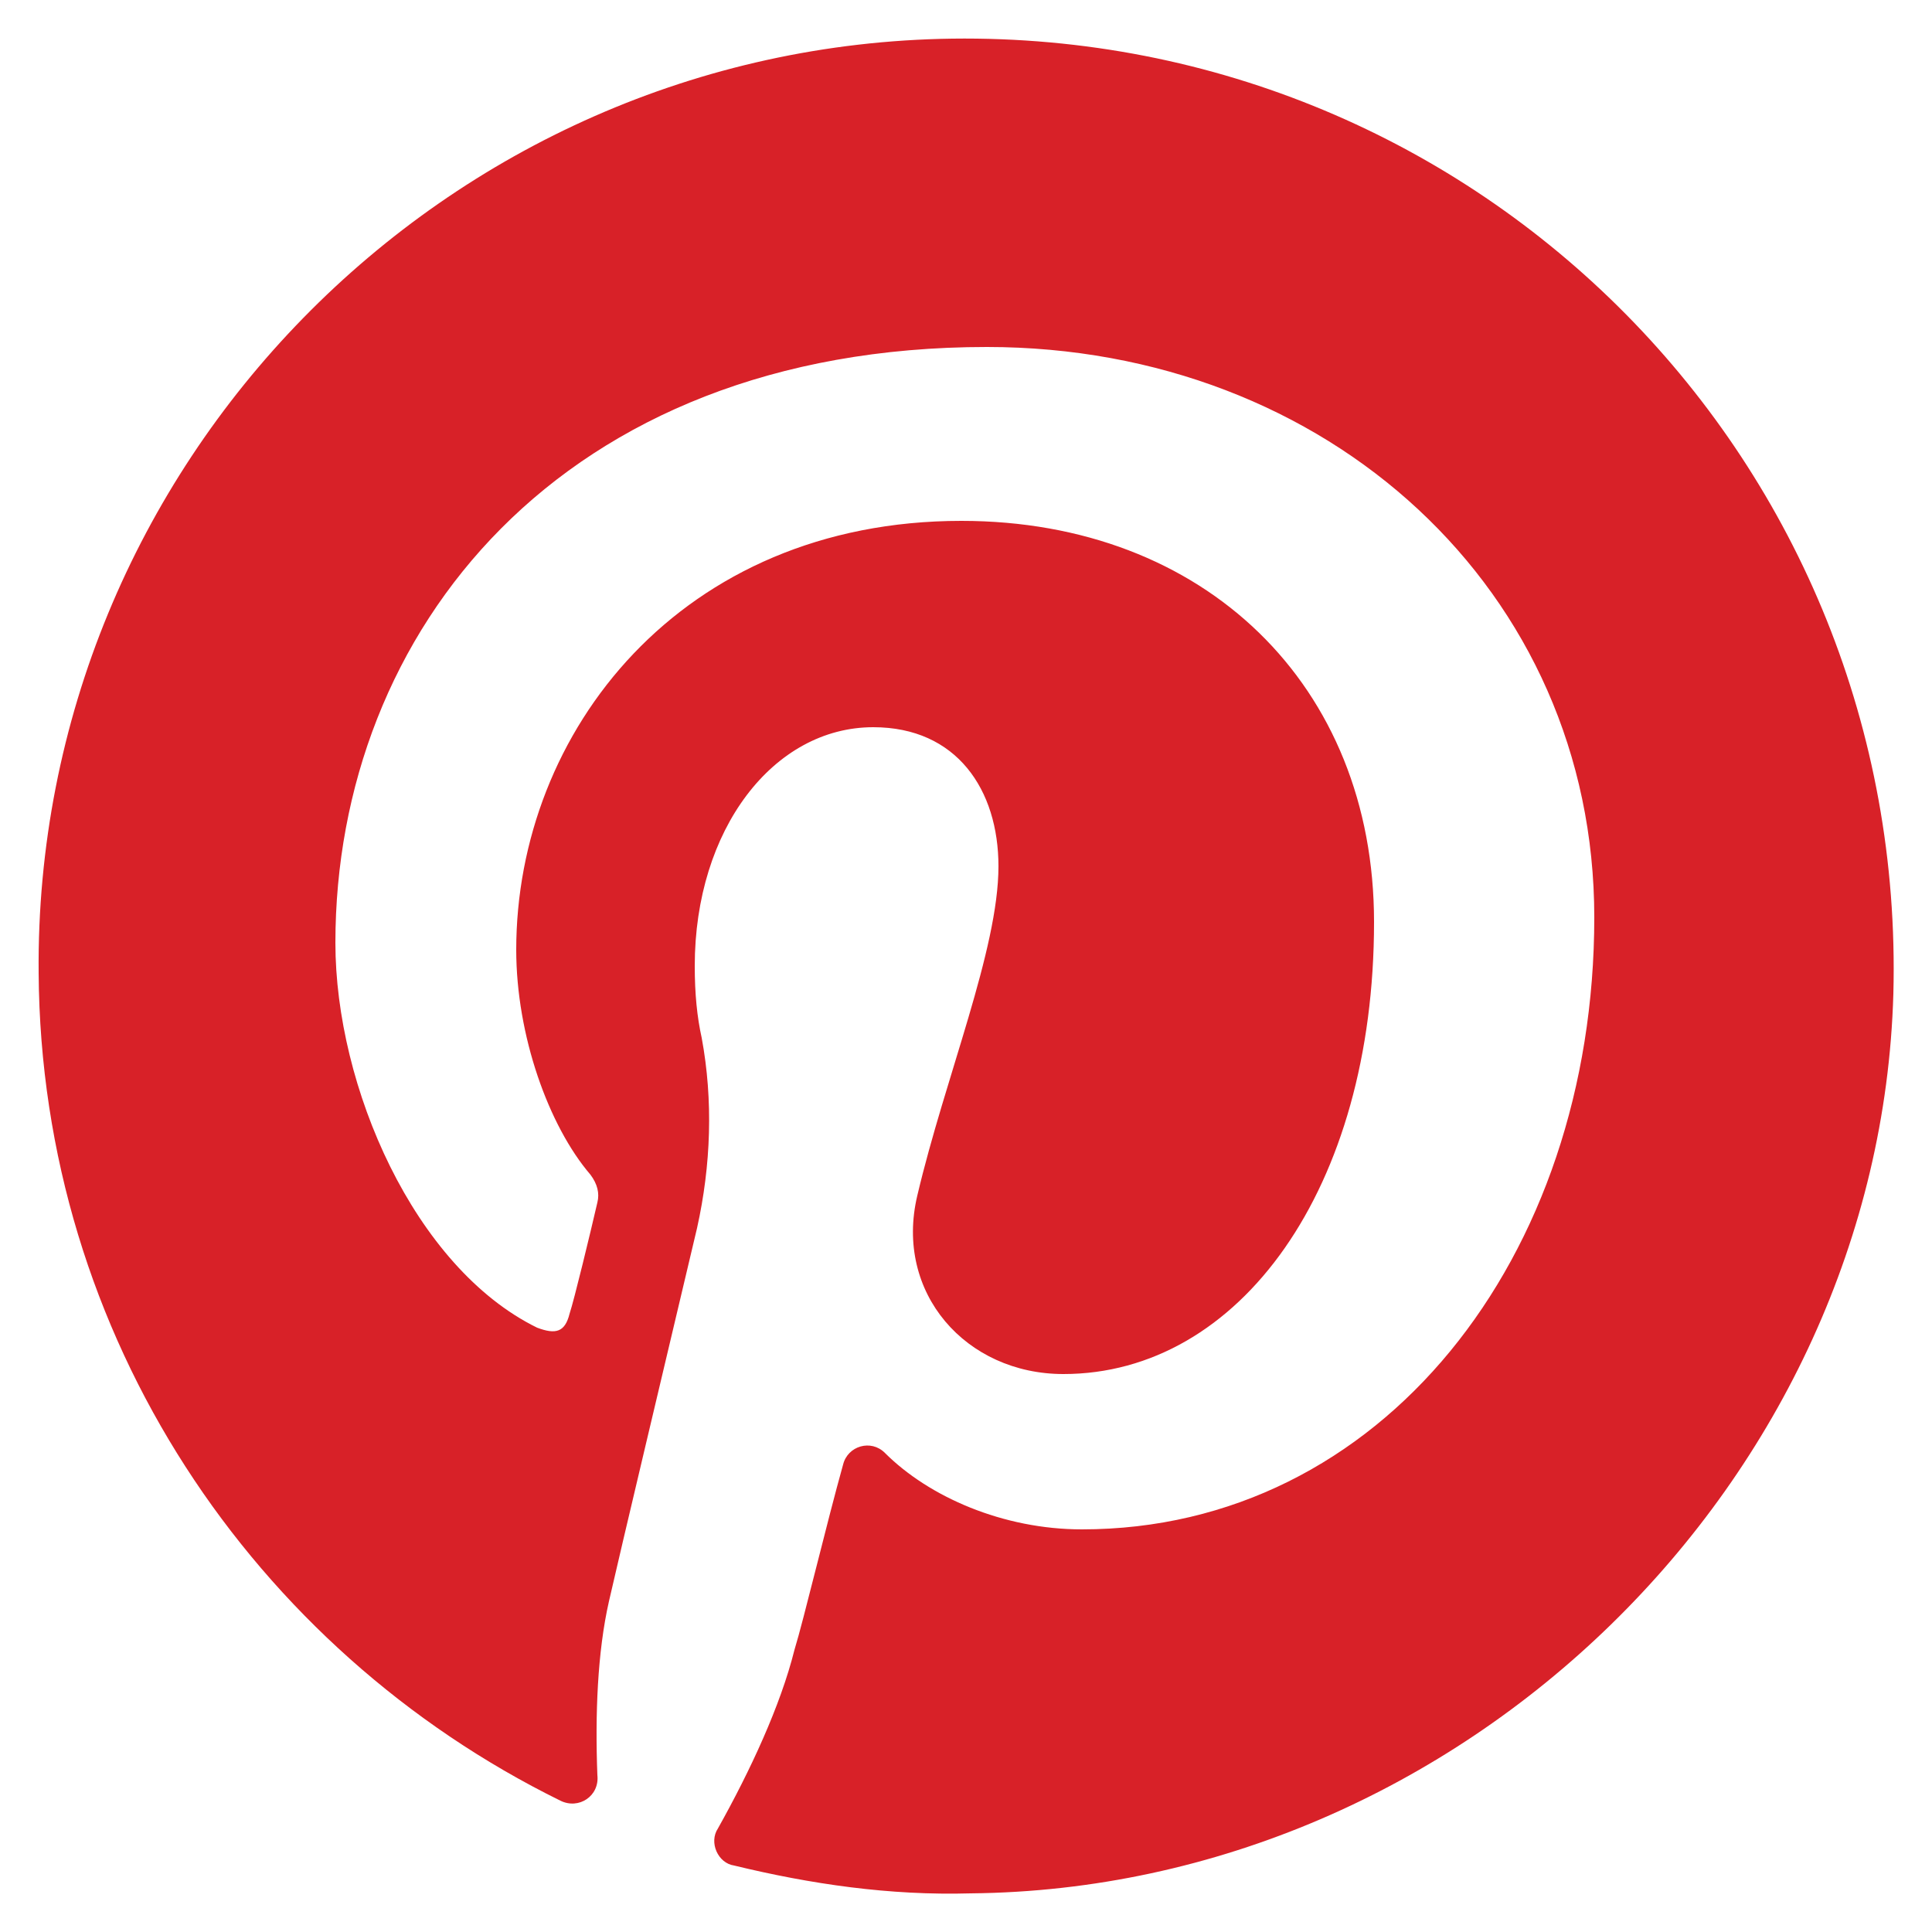 <svg width="20" height="20" viewBox="0 0 20 20" fill="none" xmlns="http://www.w3.org/2000/svg">
<path d="M19.6 10.288C19.744 4.792 15.328 0.328 9.856 0.4C4.6 0.472 0.352 4.816 0.4 10.072C0.424 13.84 2.632 17.08 5.8 18.64C5.992 18.736 6.208 18.592 6.184 18.376C6.16 17.752 6.184 17.104 6.304 16.576C6.424 16.048 6.904 14.032 7.216 12.712C7.36 12.064 7.384 11.392 7.264 10.744C7.216 10.528 7.192 10.288 7.192 10C7.192 8.584 8.008 7.528 9.04 7.528C9.904 7.528 10.336 8.176 10.336 8.968C10.336 9.832 9.784 11.152 9.496 12.376C9.256 13.384 10 14.224 11.008 14.224C12.832 14.224 14.224 12.304 14.224 9.544C14.224 7.096 12.472 5.392 9.952 5.392C7.048 5.392 5.344 7.576 5.344 9.832C5.344 10.72 5.68 11.656 6.112 12.16C6.184 12.256 6.208 12.352 6.184 12.448C6.112 12.76 5.944 13.456 5.896 13.6C5.848 13.792 5.752 13.816 5.56 13.744C4.288 13.12 3.472 11.248 3.472 9.76C3.472 6.544 5.8 3.592 10.216 3.592C13.744 3.592 16.504 6.112 16.504 9.496C16.504 13.024 14.296 15.832 11.2 15.832C10.384 15.832 9.616 15.496 9.16 15.04C9.016 14.896 8.776 14.968 8.728 15.16C8.56 15.76 8.32 16.768 8.224 17.08C8.08 17.656 7.768 18.328 7.432 18.928C7.336 19.072 7.432 19.288 7.6 19.312C8.392 19.504 9.208 19.624 10.048 19.6C15.136 19.552 19.456 15.328 19.6 10.288Z" fill="#D82128"/>
</svg>
